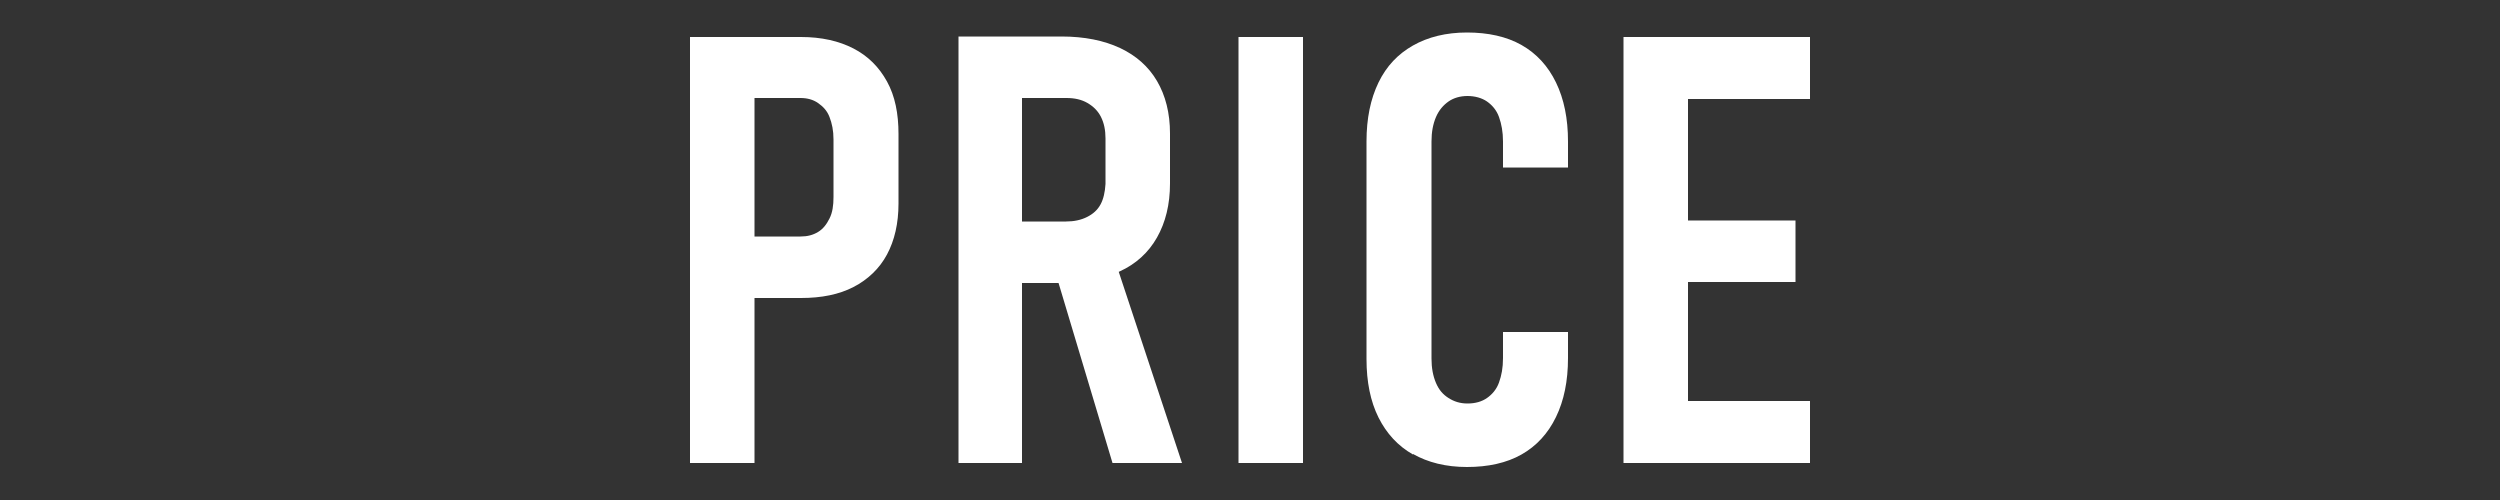 <?xml version="1.0" encoding="UTF-8"?><svg id="_イヤー_1" xmlns="http://www.w3.org/2000/svg" width="50" height="10" viewBox="0 0 50 10"><rect x="0" y="0" width="50" height="10" fill="#333333" stroke="none"/><defs><style>.cls-1{fill:#fff;}</style></defs><path class="cls-1" d="M13.8,.74h1.29V9.26h-1.29V.74Zm.65,3.99h1.56c.14,0,.25-.03,.35-.09s.17-.15,.23-.27,.08-.26,.08-.43v-1.15c0-.18-.03-.32-.08-.45s-.13-.21-.23-.28-.22-.1-.35-.1h-1.56V.74h1.57c.41,0,.76,.08,1.05,.23s.51,.37,.67,.66,.23,.64,.23,1.05v1.39c0,.4-.08,.74-.23,1.02s-.38,.5-.67,.65-.64,.22-1.05,.22h-1.57v-1.22Z"/><path class="cls-1" d="M19.17,.73h1.27V9.26h-1.27V.73Zm.59,3.7h1.56c.16,0,.3-.03,.42-.09s.21-.14,.27-.25,.09-.25,.1-.41v-.91c0-.17-.03-.31-.09-.43s-.15-.21-.27-.28-.26-.1-.42-.1h-1.56V.73h1.46c.46,0,.85,.08,1.17,.23s.57,.37,.74,.66,.26,.64,.26,1.05v1c0,.42-.09,.78-.26,1.08s-.42,.53-.75,.68-.72,.23-1.17,.23h-1.46v-1.22Zm1.32,.96l1.19-.27,1.37,4.14h-1.39l-1.16-3.87Z"/><path class="cls-1" d="M26.06,9.26h-1.29V.74h1.29V9.26Z"/><path class="cls-1" d="M28.26,9.09c-.3-.17-.53-.42-.69-.74s-.24-.71-.24-1.17V2.83c0-.46,.08-.85,.24-1.18s.39-.57,.69-.74,.66-.26,1.08-.26,.79,.08,1.09,.25,.53,.42,.69,.75,.24,.72,.24,1.18v.52h-1.3v-.52c0-.19-.03-.35-.08-.49s-.14-.24-.24-.31-.24-.11-.39-.11-.28,.04-.38,.11-.19,.17-.25,.31-.09,.3-.09,.49V7.17c0,.19,.03,.35,.09,.49s.14,.23,.25,.3,.23,.11,.38,.11c.16,0,.29-.04,.39-.11s.19-.17,.24-.31,.08-.29,.08-.49v-.52h1.3v.52c0,.46-.08,.85-.24,1.18s-.39,.58-.69,.75-.67,.25-1.09,.25-.78-.09-1.08-.26Z"/><path class="cls-1" d="M32.47,.74h1.29V9.26h-1.29V.74Zm.62,0h3.11V1.98h-3.11V.74Zm0,3.67h2.82v1.23h-2.82v-1.23Zm0,3.61h3.11v1.24h-3.11v-1.24Z"/></svg>